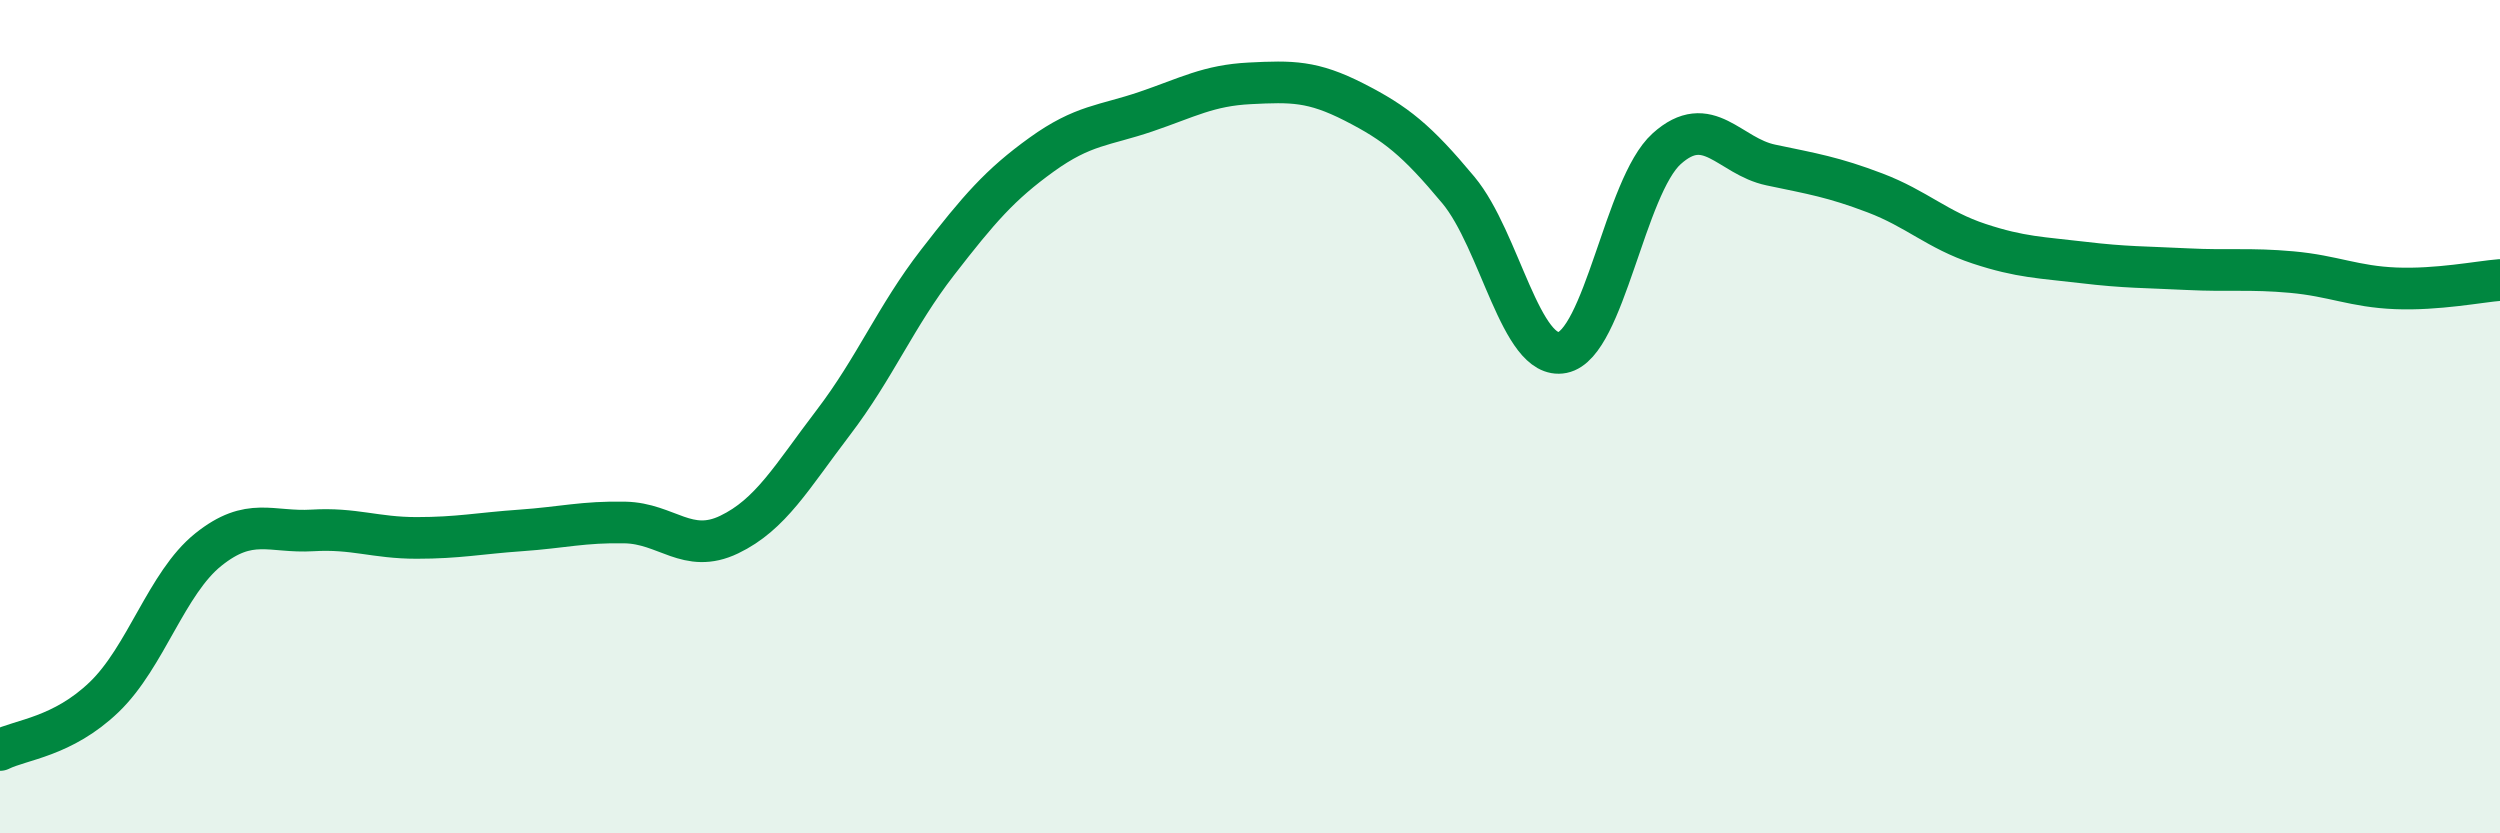 
    <svg width="60" height="20" viewBox="0 0 60 20" xmlns="http://www.w3.org/2000/svg">
      <path
        d="M 0,18 C 0.5,17.75 1.5,17.69 2.5,16.73 C 3.5,15.77 4,13.99 5,13.19 C 6,12.39 6.5,12.79 7.5,12.73 C 8.5,12.67 9,12.91 10,12.91 C 11,12.91 11.5,12.8 12.5,12.73 C 13.5,12.66 14,12.52 15,12.54 C 16,12.56 16.5,13.31 17.5,12.83 C 18.5,12.35 19,11.45 20,10.14 C 21,8.83 21.5,7.59 22.5,6.3 C 23.5,5.01 24,4.43 25,3.71 C 26,2.99 26.5,3.02 27.5,2.68 C 28.5,2.34 29,2.05 30,2 C 31,1.95 31.5,1.94 32.5,2.45 C 33.5,2.96 34,3.36 35,4.56 C 36,5.76 36.5,8.66 37.5,8.46 C 38.5,8.26 39,4.47 40,3.57 C 41,2.67 41.5,3.75 42.5,3.96 C 43.5,4.17 44,4.25 45,4.63 C 46,5.01 46.5,5.52 47.5,5.85 C 48.5,6.18 49,6.18 50,6.3 C 51,6.42 51.5,6.41 52.5,6.46 C 53.5,6.51 54,6.44 55,6.53 C 56,6.62 56.5,6.88 57.5,6.92 C 58.5,6.96 59.5,6.76 60,6.72L60 20L0 20Z"
        fill="#008740"
        opacity="0.1"
        stroke-linecap="round"
        stroke-linejoin="round"
      />
      <path
        d="M 0,18 C 0.5,17.75 1.5,17.69 2.5,16.73 C 3.5,15.77 4,13.99 5,13.19 C 6,12.39 6.5,12.79 7.5,12.73 C 8.5,12.67 9,12.91 10,12.91 C 11,12.91 11.5,12.8 12.5,12.73 C 13.5,12.66 14,12.52 15,12.54 C 16,12.56 16.5,13.31 17.5,12.83 C 18.5,12.35 19,11.45 20,10.14 C 21,8.83 21.5,7.59 22.5,6.3 C 23.5,5.01 24,4.43 25,3.71 C 26,2.99 26.5,3.02 27.5,2.68 C 28.5,2.34 29,2.05 30,2 C 31,1.95 31.5,1.94 32.5,2.45 C 33.5,2.96 34,3.36 35,4.56 C 36,5.76 36.5,8.66 37.5,8.46 C 38.5,8.26 39,4.47 40,3.57 C 41,2.67 41.5,3.75 42.5,3.96 C 43.5,4.17 44,4.25 45,4.63 C 46,5.01 46.5,5.52 47.5,5.85 C 48.5,6.18 49,6.18 50,6.3 C 51,6.42 51.5,6.41 52.5,6.46 C 53.5,6.51 54,6.44 55,6.53 C 56,6.62 56.5,6.88 57.5,6.92 C 58.5,6.96 59.5,6.76 60,6.72"
        stroke="#008740"
        stroke-width="1"
        fill="none"
        stroke-linecap="round"
        stroke-linejoin="round"
      />
    </svg>
  
